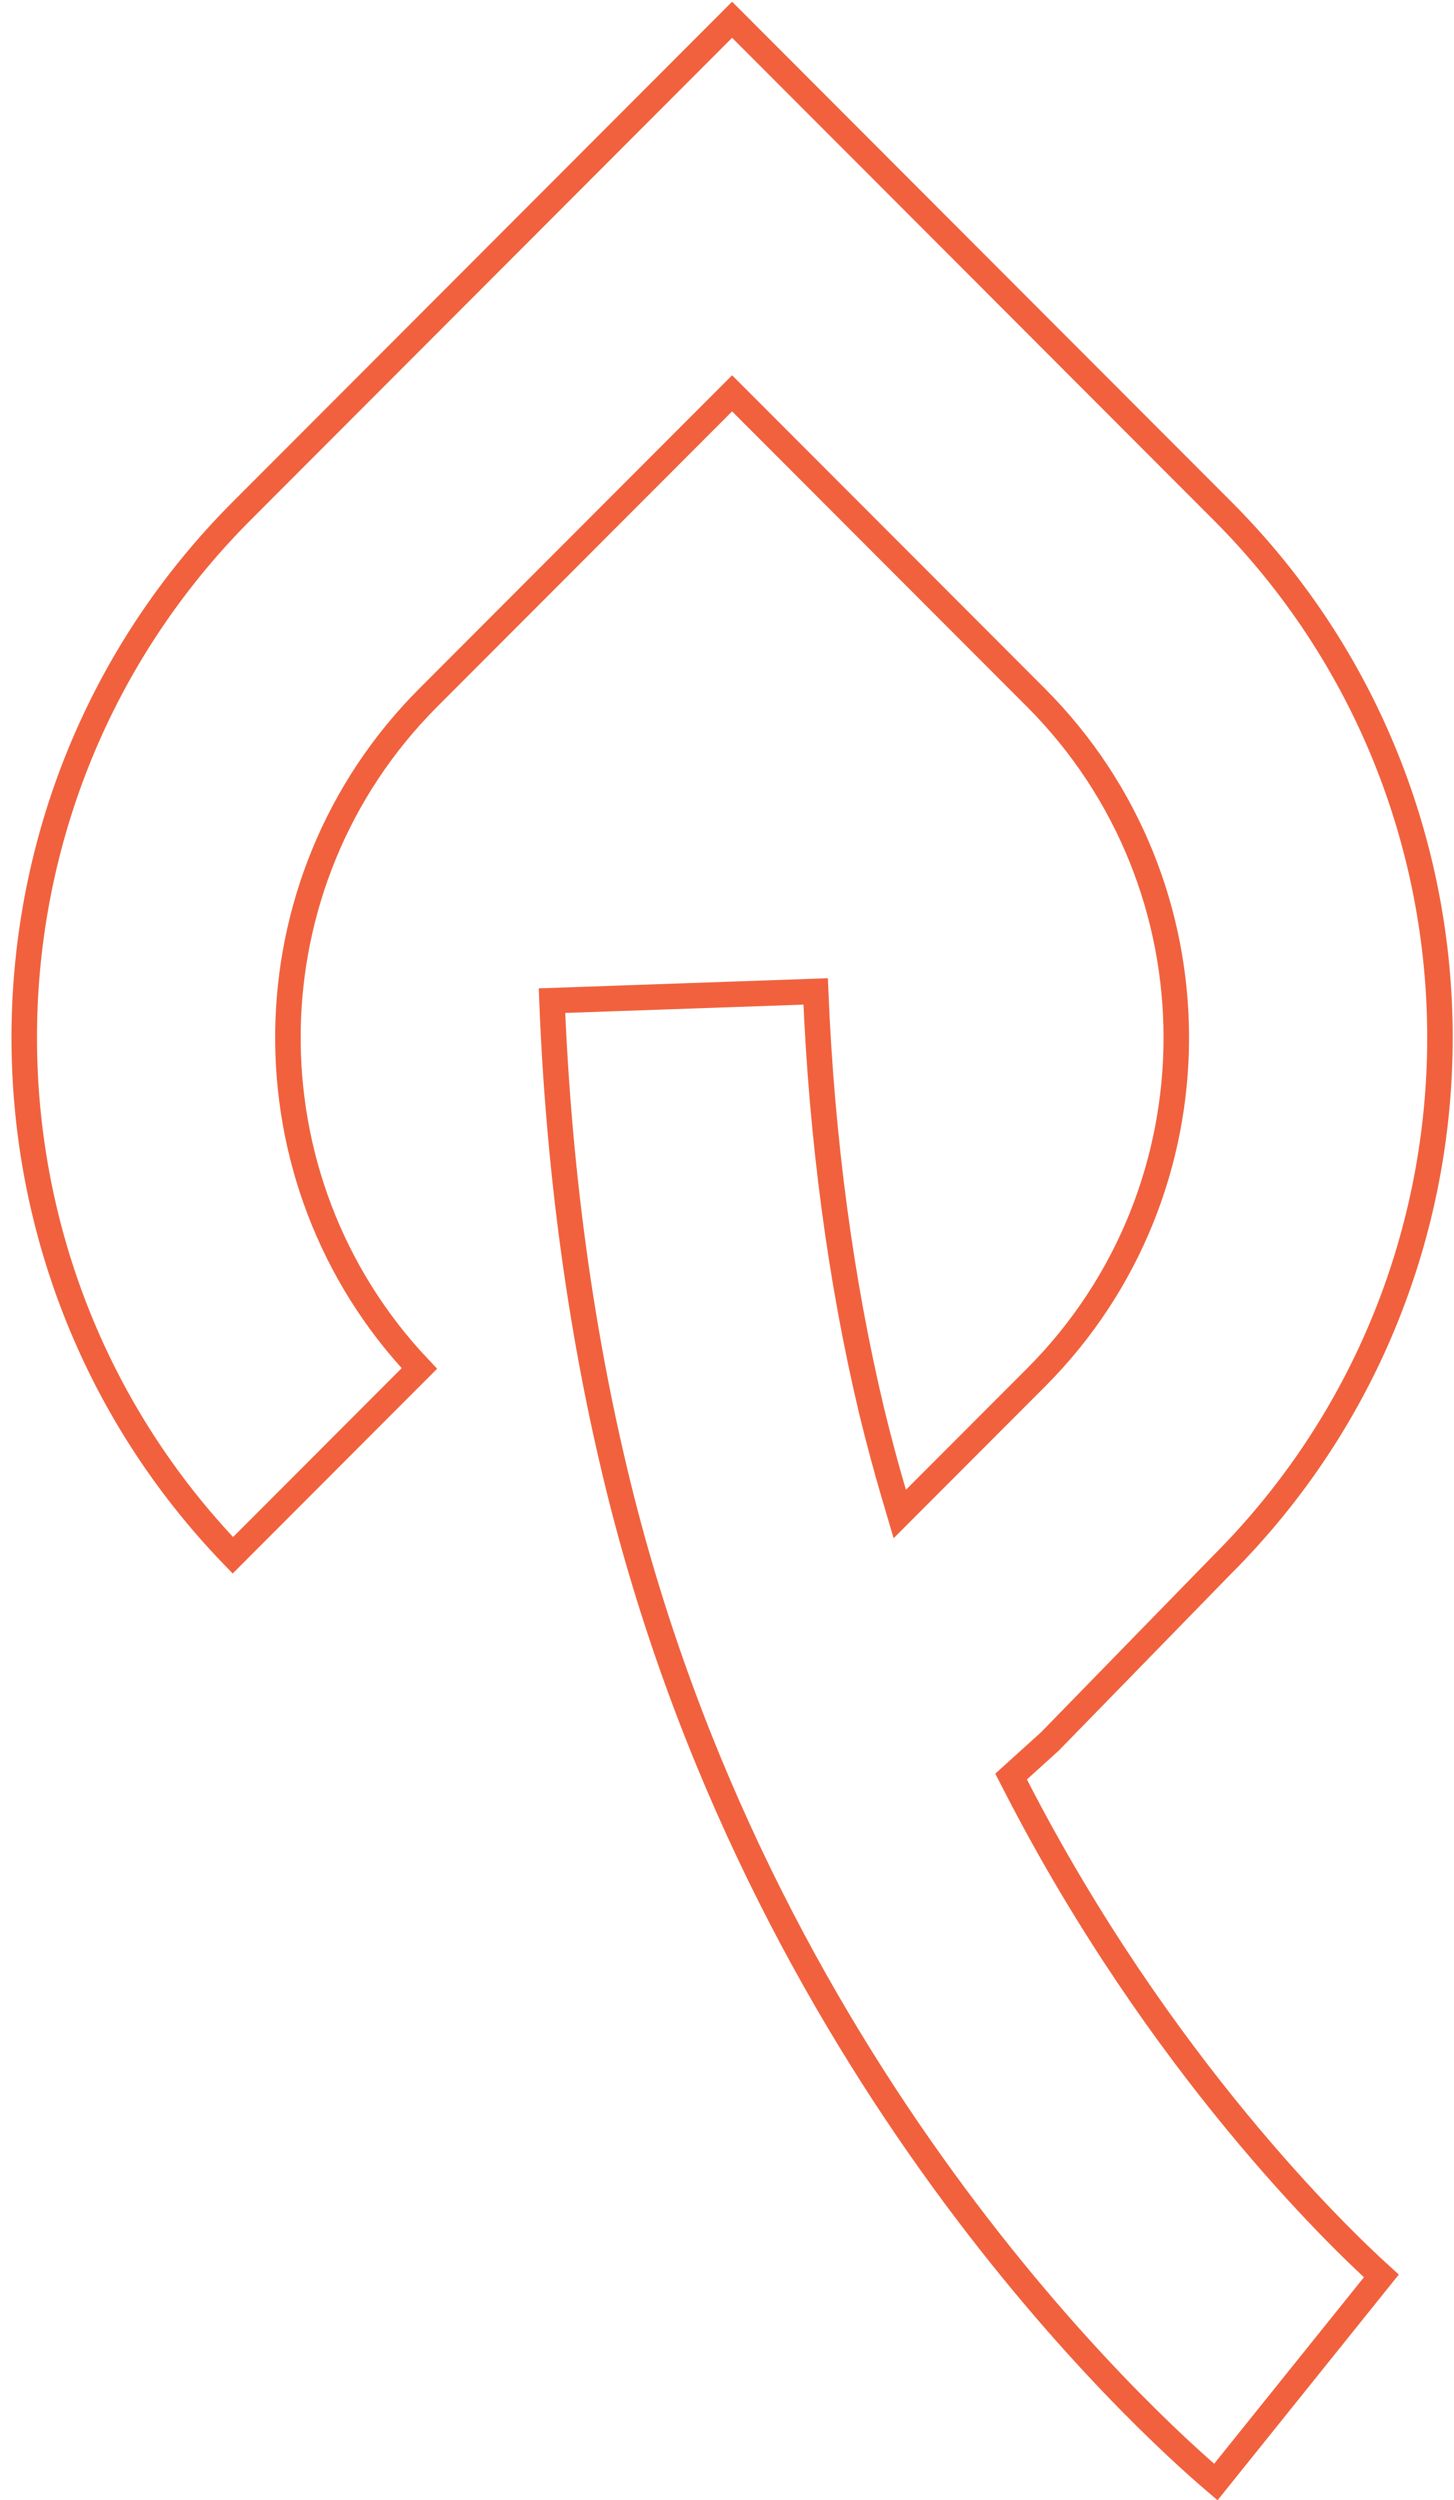 <svg width="114" height="196" viewBox="0 0 114 196" fill="none" xmlns="http://www.w3.org/2000/svg">
<path d="M57.4 1.549L95.843 40.048C118.586 62.824 118.586 99.868 95.843 122.644L95.843 122.644L95.834 122.652L82.319 136.519L79.845 138.758L79.275 139.274L79.626 139.957C90.909 161.929 104.969 175.402 108.304 178.423L95.326 194.58C89.942 189.999 59.42 162.406 48.215 115.408L48.215 115.407C45.45 103.83 43.788 91.399 43.278 78.446L63.95 77.724C64.427 89.296 65.898 100.347 68.337 110.604L68.338 110.61C68.874 112.809 69.446 114.958 70.069 117.075L70.546 118.692L71.736 117.499L81.223 107.999C95.895 93.305 95.895 69.386 81.223 54.693L58.108 31.543L57.4 30.835L56.692 31.543L33.577 54.693C19.141 69.15 18.909 92.539 32.88 107.283L18.256 121.929C-3.783 99.099 -3.55 62.587 18.957 40.048L57.4 1.549Z" stroke="#F1613D" stroke-width="2"/>
</svg>
